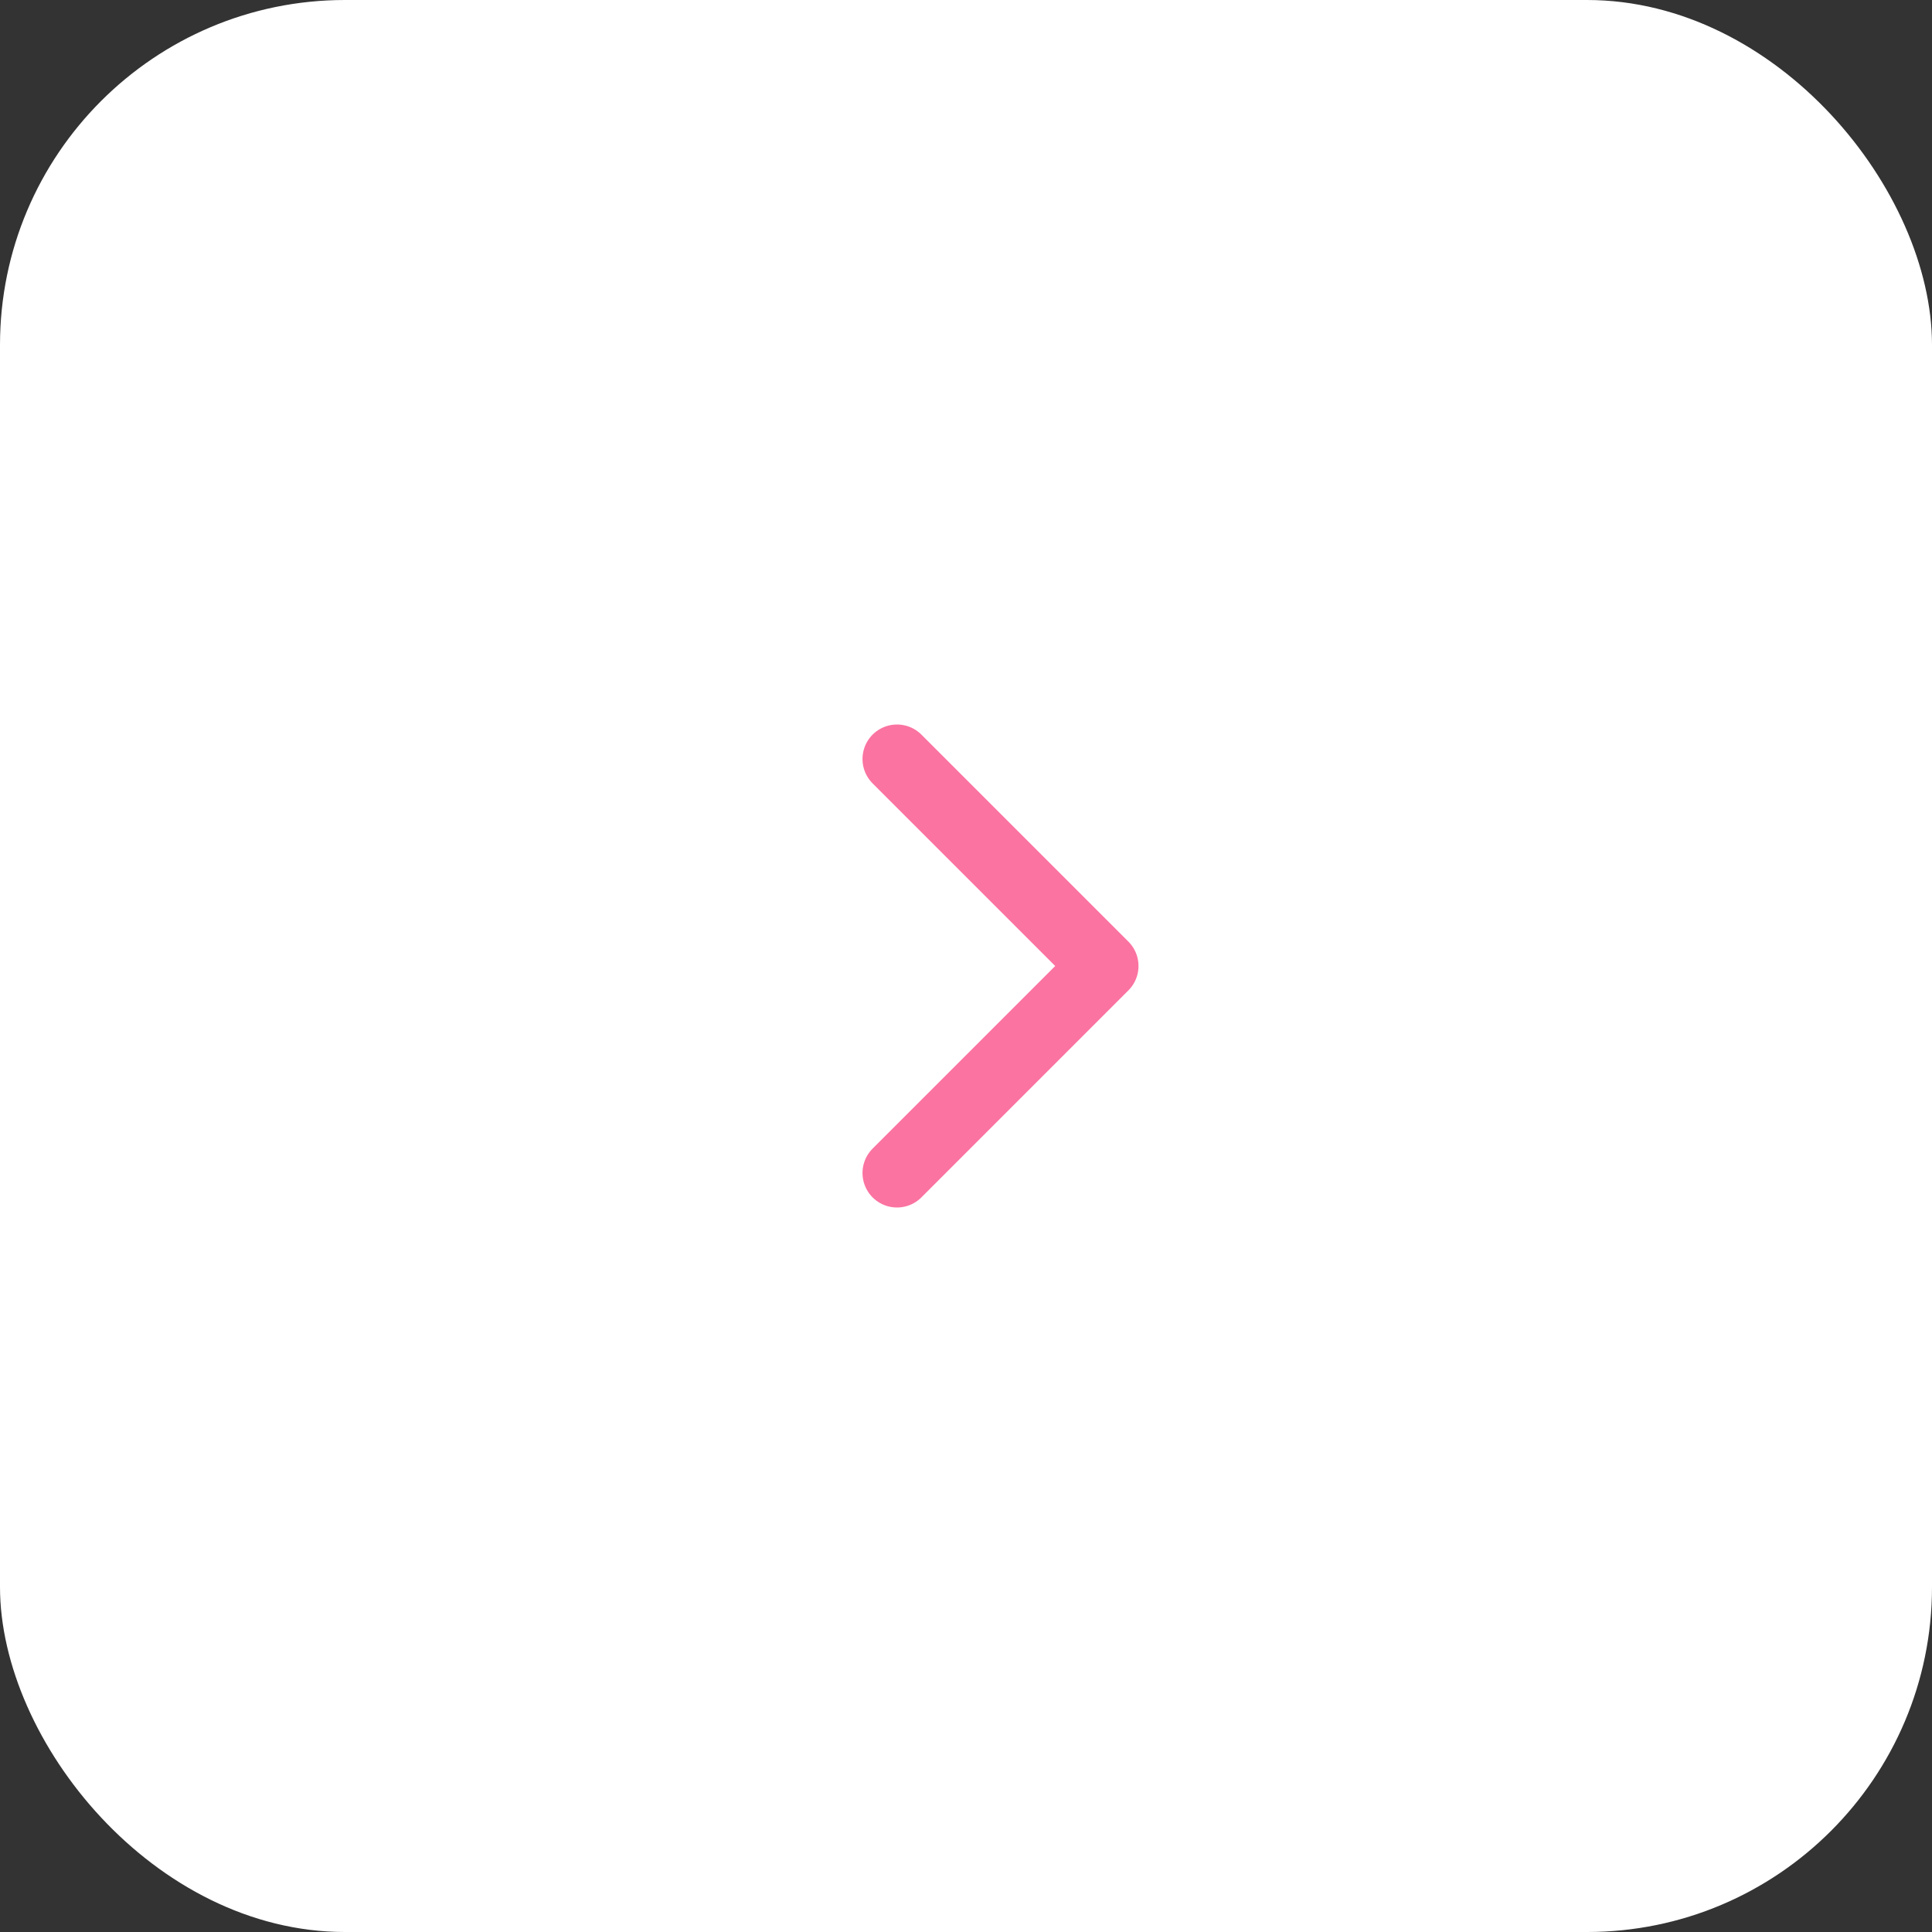 <?xml version="1.0" encoding="UTF-8"?> <svg xmlns="http://www.w3.org/2000/svg" width="28" height="28" viewBox="0 0 28 28" fill="none"><rect x="0" y="0" width="28" height="28" fill="#333333" stroke="none"/><rect width="28" height="28" rx="5" fill="white"></rect><path d="M13 11L16 14L13 17" stroke="#FB73A1" stroke-linecap="round" stroke-linejoin="round"></path></svg> 